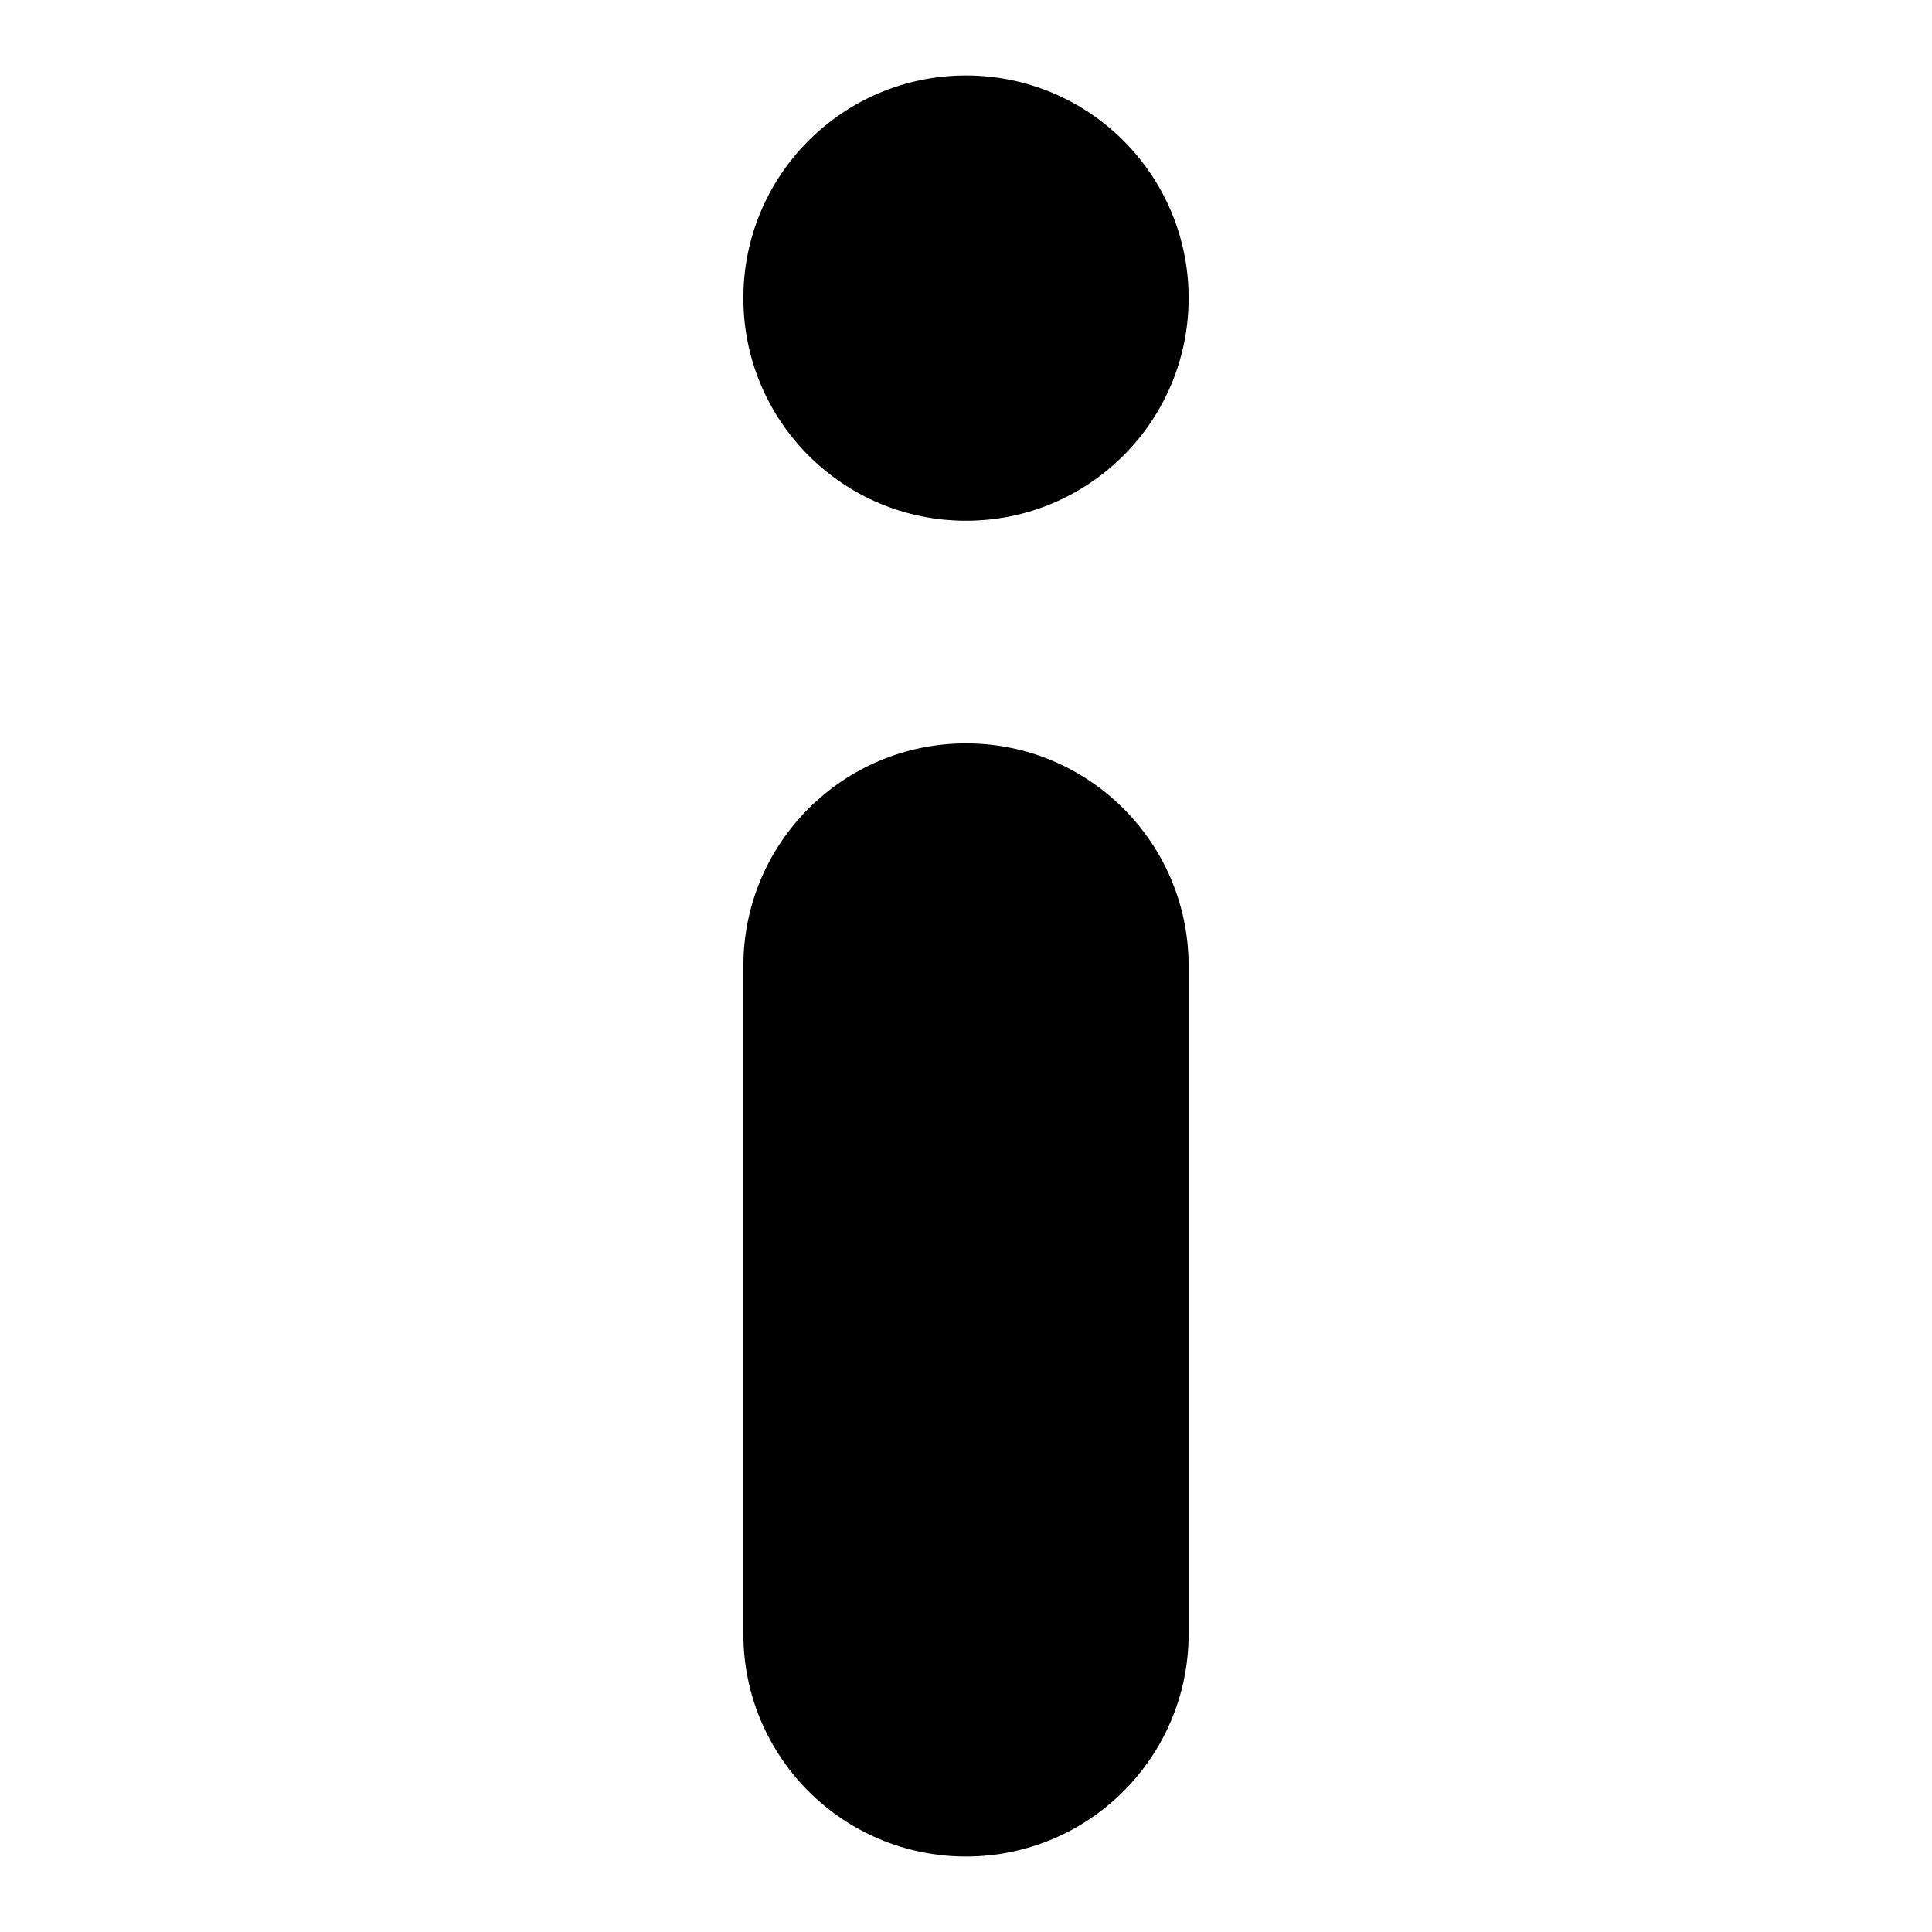 <?xml version="1.0" encoding="utf-8"?>
<!-- Svg Vector Icons : http://www.onlinewebfonts.com/icon -->
<!DOCTYPE svg PUBLIC "-//W3C//DTD SVG 1.1//EN" "http://www.w3.org/Graphics/SVG/1.1/DTD/svg11.dtd">
<svg version="1.1" xmlns="http://www.w3.org/2000/svg" xmlns:xlink="http://www.w3.org/1999/xlink" x="0px" y="0px" viewBox="0 0 256 256" enable-background="new 0 0 256 256" xml:space="preserve">
<g><g><path fill="#000000" d="M128,98.5c-16.3,0-29.5,13.2-29.5,29.5v88.5c0,16.3,13.2,29.5,29.5,29.5c16.3,0,29.5-13.2,29.5-29.5V128C157.5,111.7,144.3,98.5,128,98.5z M128,69c16.3,0,29.5-13.2,29.5-29.5c0-16.3-13.2-29.5-29.5-29.5c-16.3,0-29.5,13.2-29.5,29.5C98.5,55.8,111.7,69,128,69z"/></g></g>
</svg>